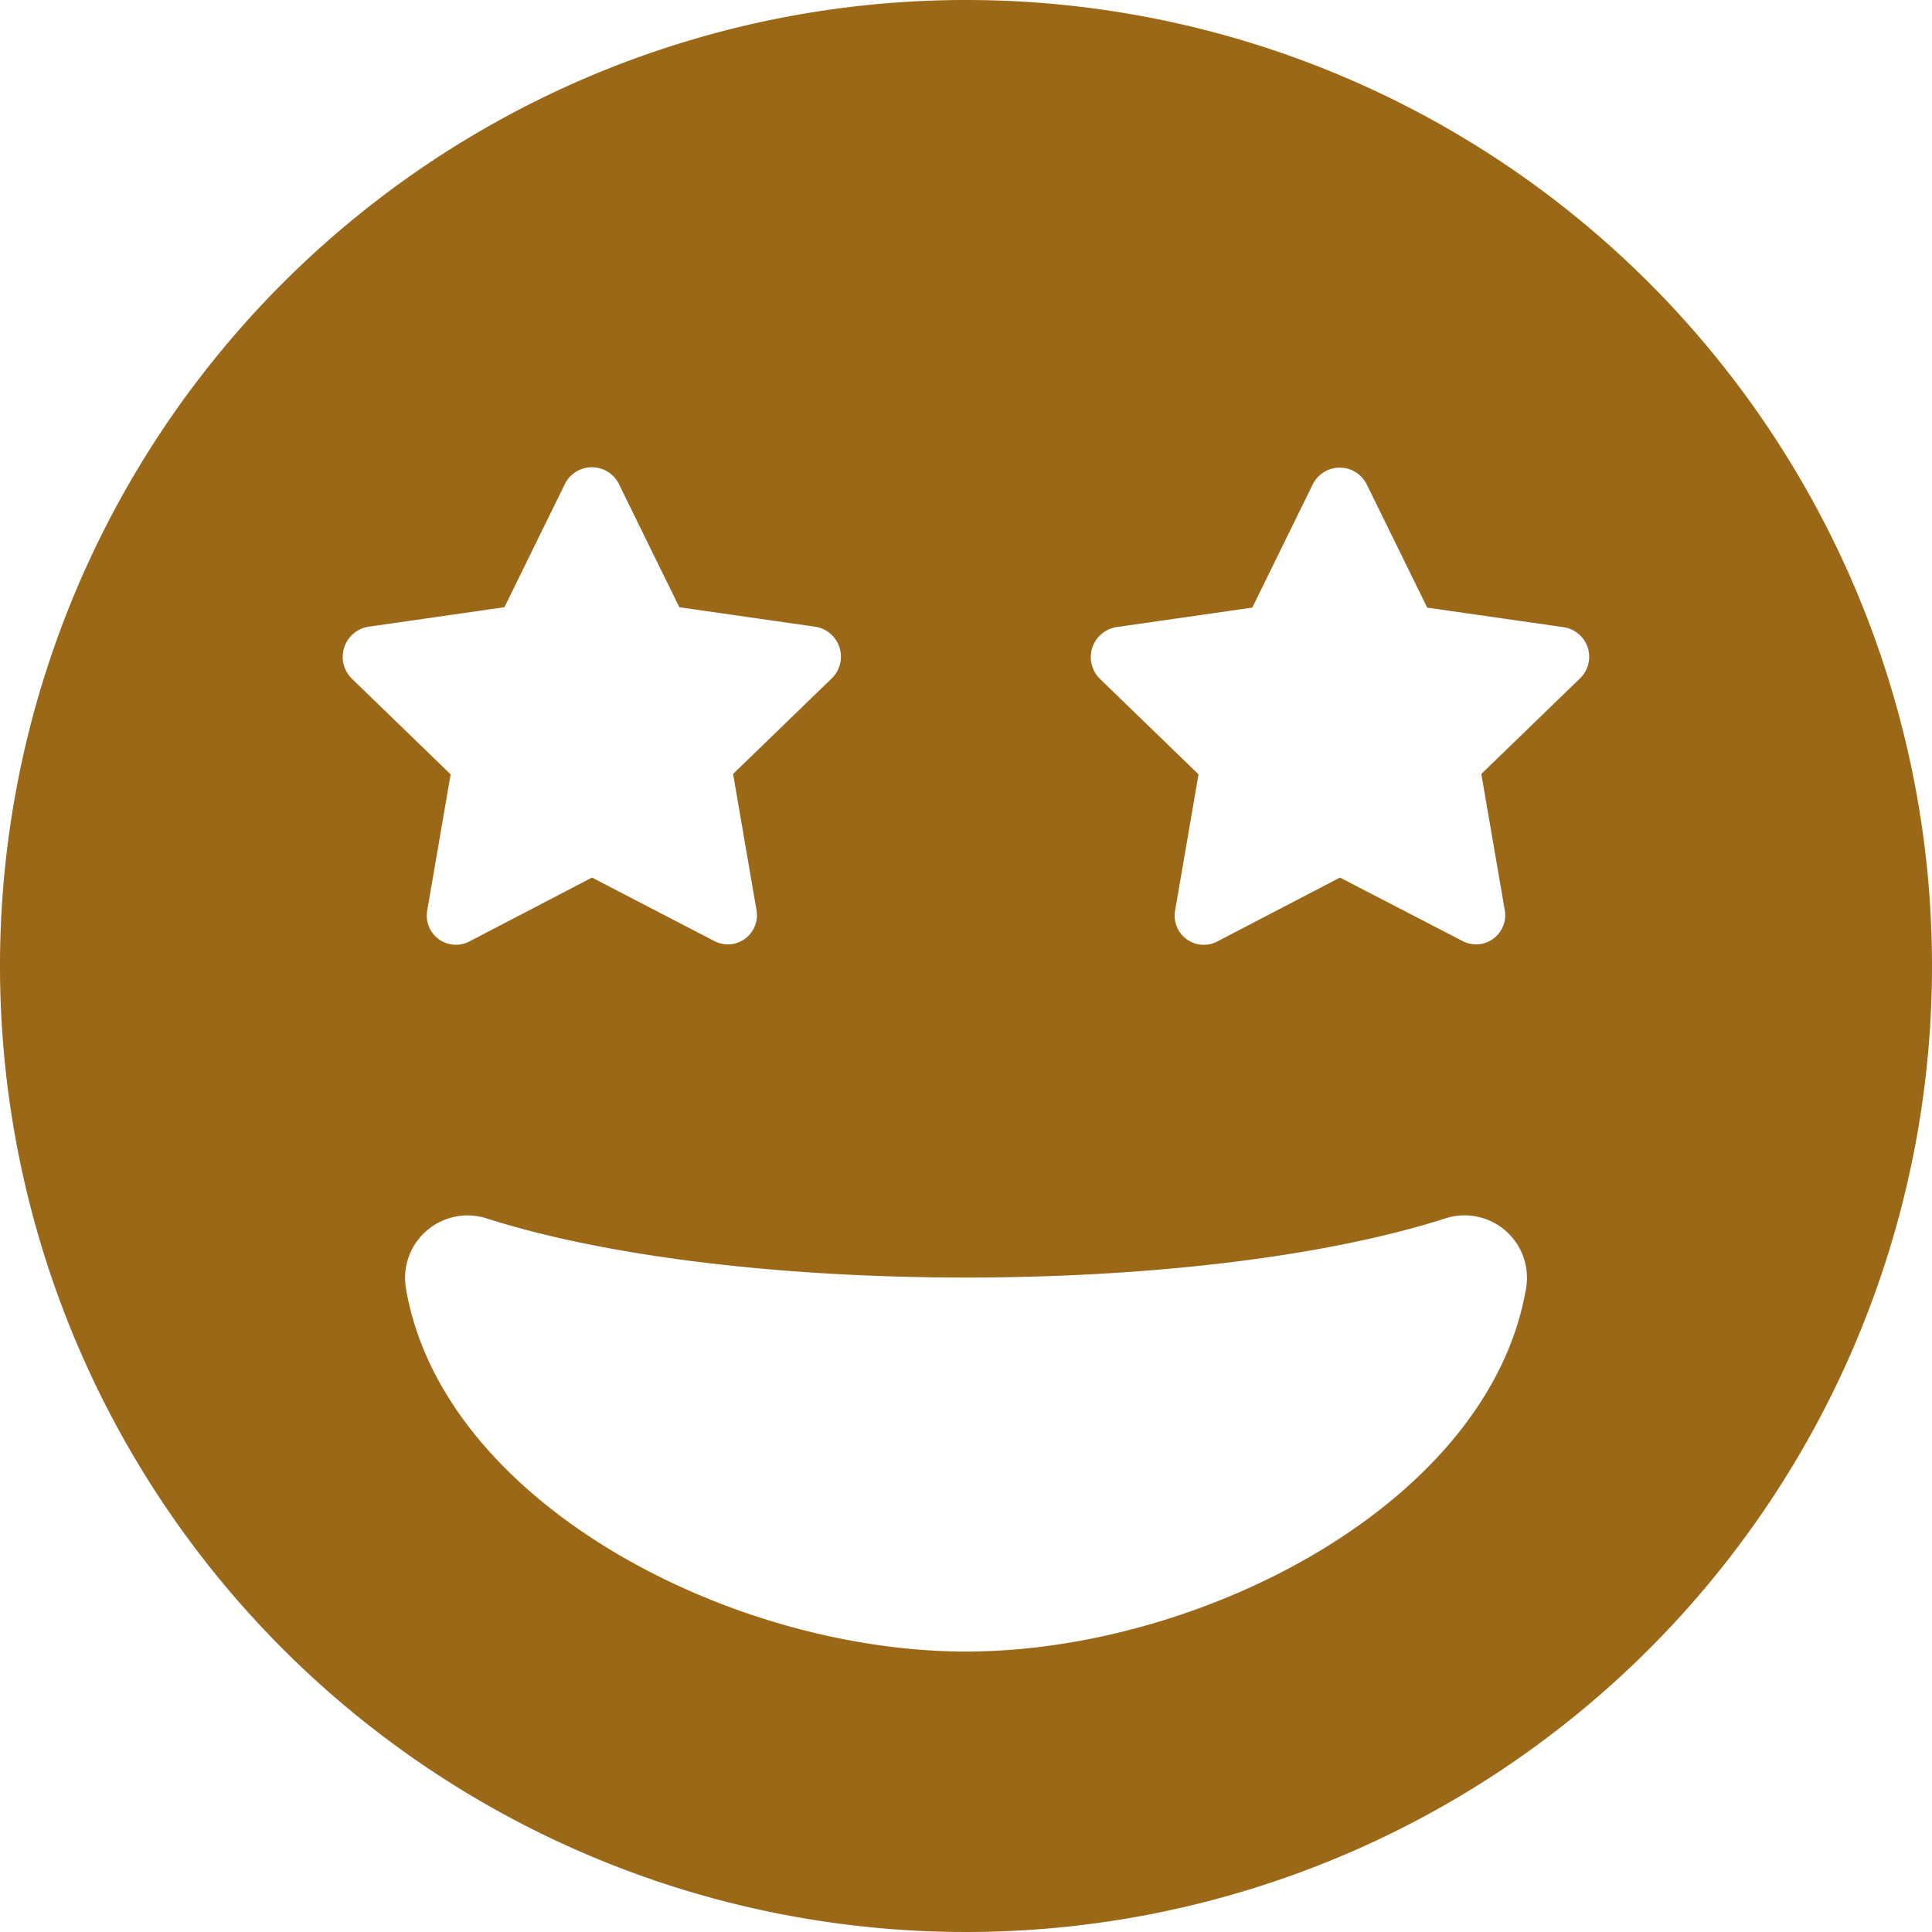 <svg xmlns="http://www.w3.org/2000/svg" width="109" height="109" viewBox="0 0 109 109">
  <path id="Icon_awesome-grin-stars" data-name="Icon awesome-grin-stars" d="M54.5.563a54.5,54.5,0,1,0,54.5,54.5A54.491,54.491,0,0,0,54.5.563ZM20.789,35.922l7.67-1.1,3.406-6.944a1.7,1.7,0,0,1,3.055,0l3.406,6.944,7.67,1.1a1.709,1.709,0,0,1,.945,2.9l-5.582,5.406,1.319,7.67a1.644,1.644,0,0,1-2.417,1.736L33.4,50.074l-6.878,3.582a1.644,1.644,0,0,1-2.417-1.736l1.319-7.67-5.582-5.406a1.724,1.724,0,0,1,.945-2.923ZM54.5,93.74c-13.317,0-29.557-8.417-31.6-20.5A3.529,3.529,0,0,1,27.448,69.3c6.637,2.132,16.5,3.34,27.052,3.34s20.416-1.209,27.052-3.34A3.522,3.522,0,0,1,86.1,73.236C84.057,85.323,67.817,93.74,54.5,93.74ZM89.156,38.822l-5.582,5.406,1.319,7.67a1.644,1.644,0,0,1-2.417,1.736L75.6,50.074l-6.878,3.582A1.644,1.644,0,0,1,66.3,51.92l1.319-7.67-5.582-5.406a1.716,1.716,0,0,1,.945-2.9l7.67-1.1L74.058,27.9a1.7,1.7,0,0,1,3.055,0l3.406,6.944,7.67,1.1a1.69,1.69,0,0,1,.967,2.879Z" transform="translate(0 -0.563)" fill="#9b6817"/>
</svg>
